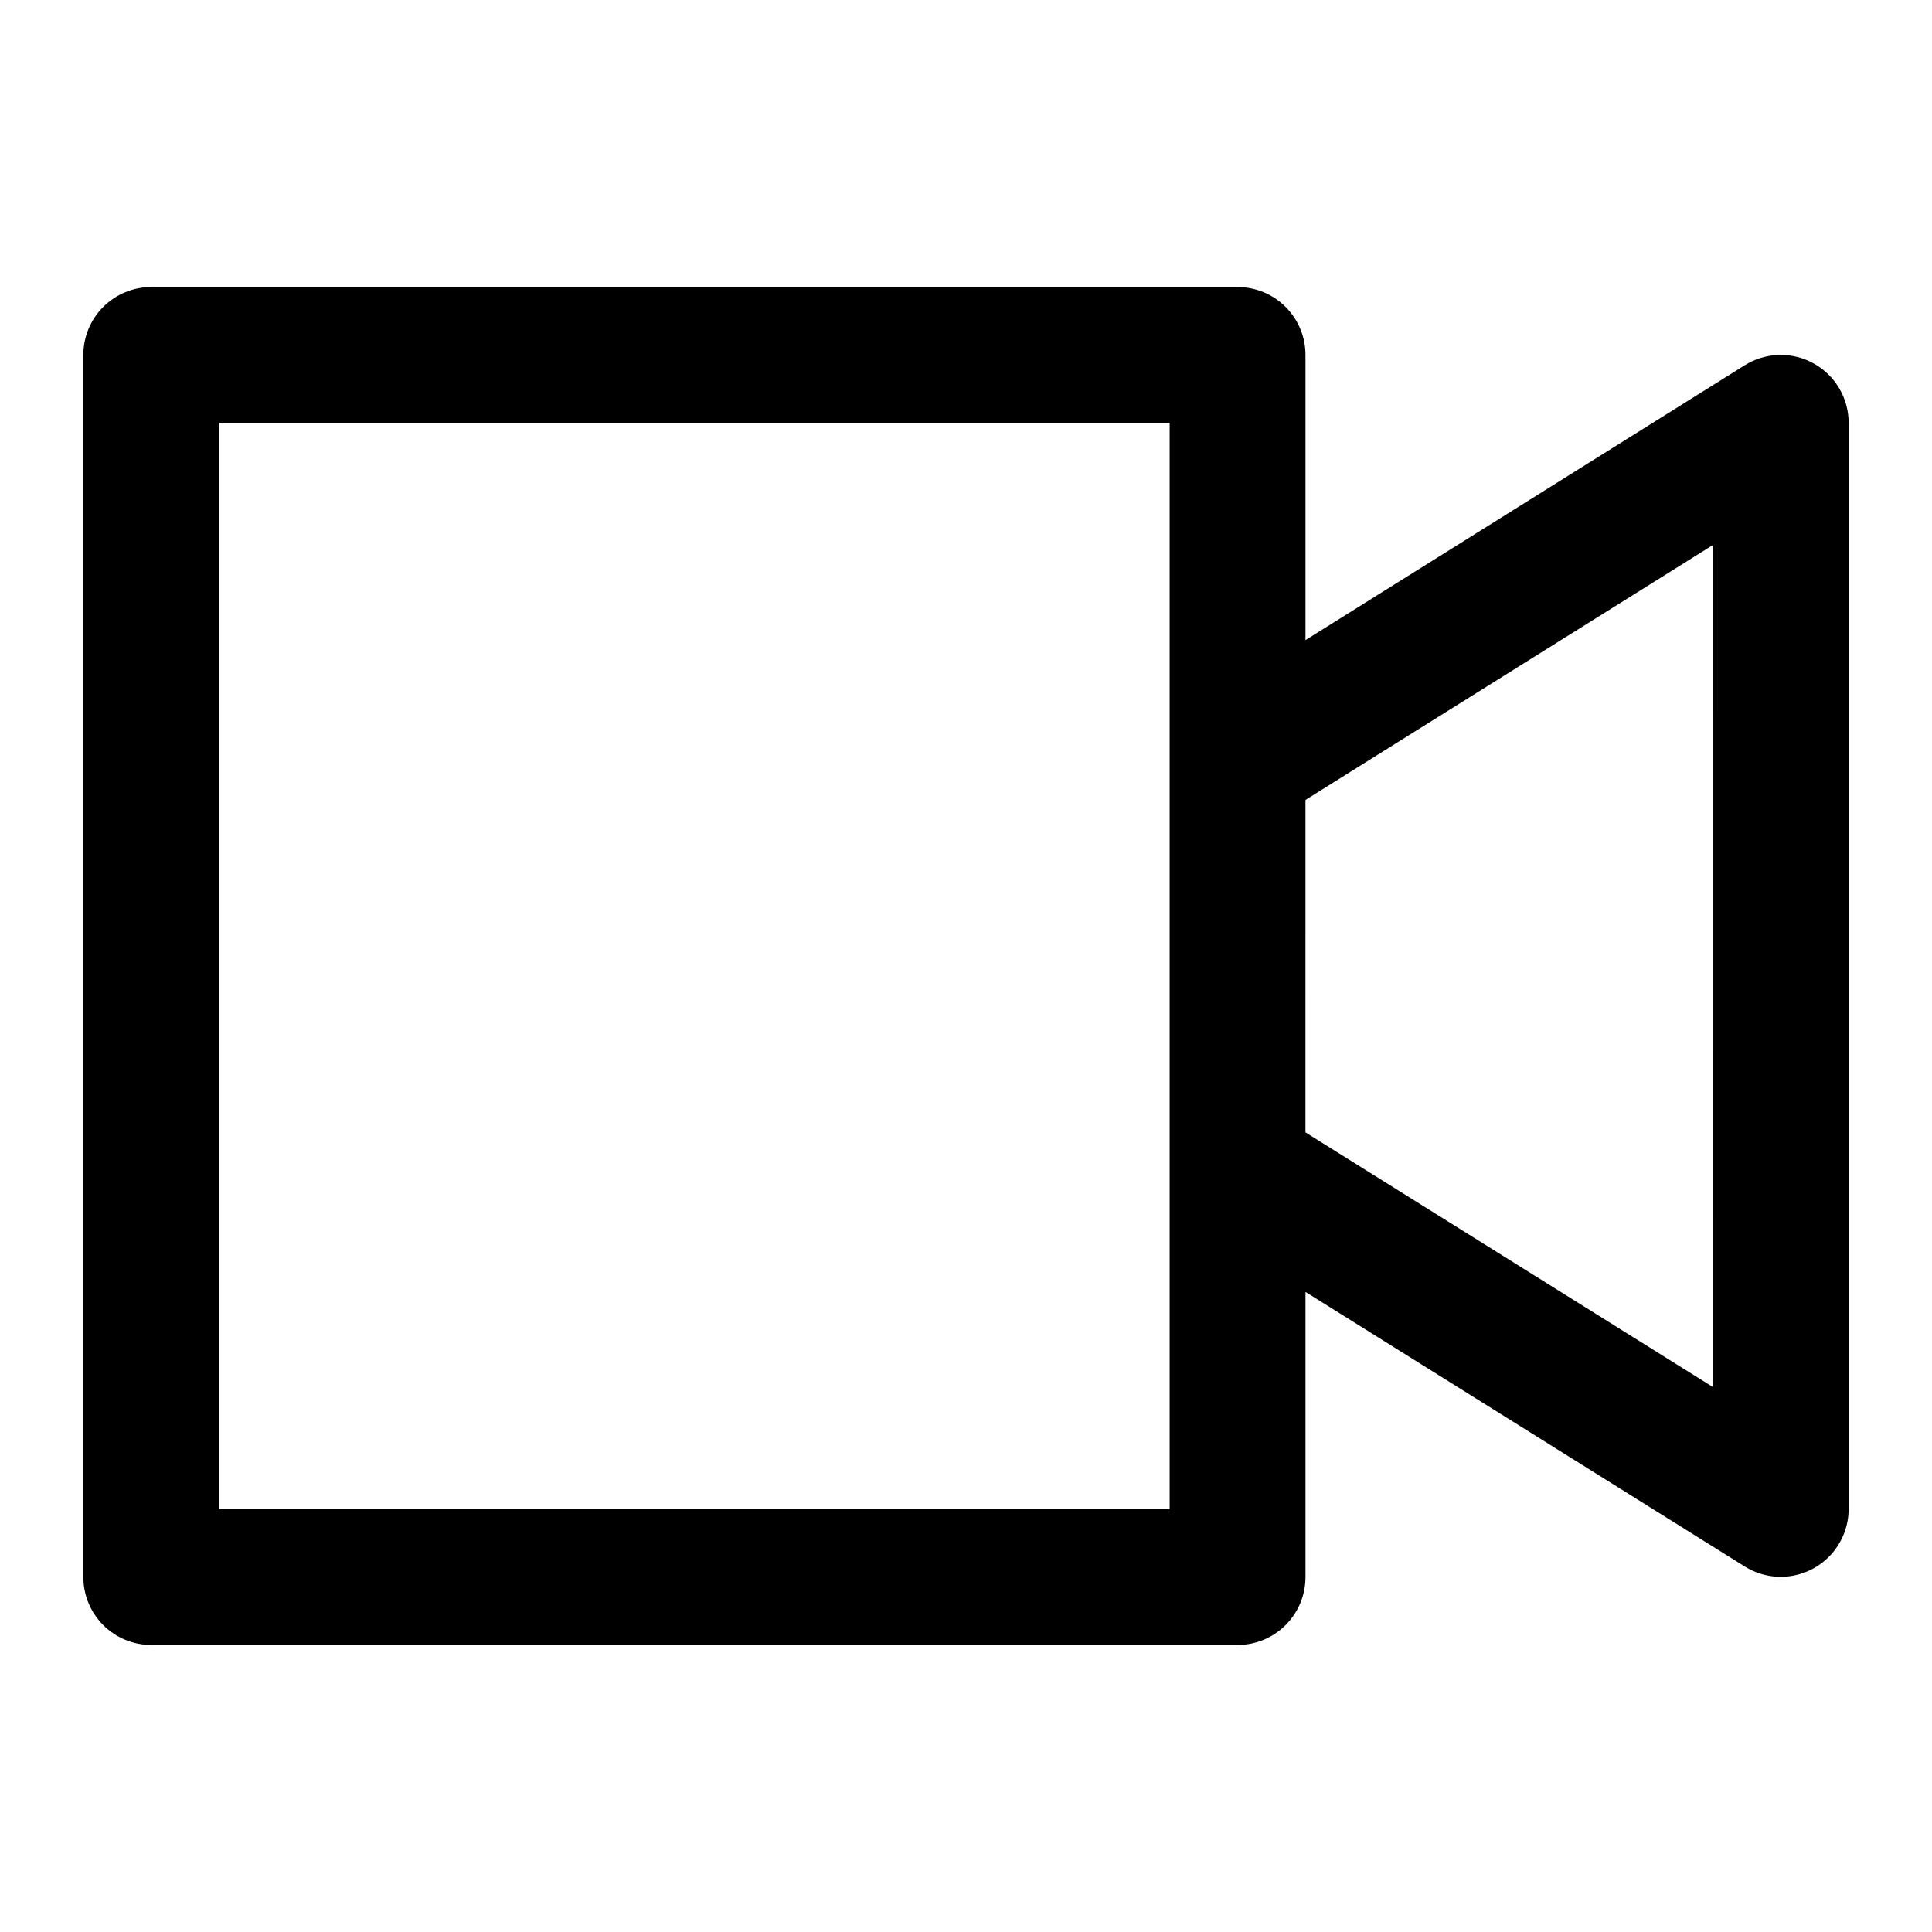 <?xml version="1.0" encoding="UTF-8"?>
<!-- Uploaded to: ICON Repo, www.svgrepo.com, Generator: ICON Repo Mixer Tools -->
<svg fill="#000000" width="800px" height="800px" version="1.1" viewBox="144 144 512 512" xmlns="http://www.w3.org/2000/svg">
 <path d="m624.64 240.31c-2.812-1.555-5.988-2.332-9.199-2.246-3.211 0.086-6.34 1.027-9.066 2.731l-116.41 72.84v-75.574c0-4.769-1.895-9.348-5.269-12.723s-7.953-5.269-12.723-5.269h-287.89c-4.773 0-9.352 1.895-12.727 5.269-3.371 3.375-5.269 7.953-5.269 12.723v323.88c0 4.773 1.898 9.348 5.269 12.723 3.375 3.375 7.953 5.269 12.727 5.269h287.89c4.769 0 9.348-1.895 12.723-5.269s5.269-7.949 5.269-12.723v-75.57l116.41 72.766v-0.004c3.644 2.277 7.977 3.176 12.223 2.535 4.246-0.641 8.125-2.781 10.934-6.031 2.805-3.25 4.359-7.394 4.375-11.688v-287.89c0-3.215-0.855-6.367-2.488-9.137-1.629-2.769-3.969-5.051-6.777-6.609zm-170.67 303.64h-251.9v-287.89h251.9zm143.95-32.387-107.96-67.473 0.004-88.098 107.96-67.547z"/>
</svg>